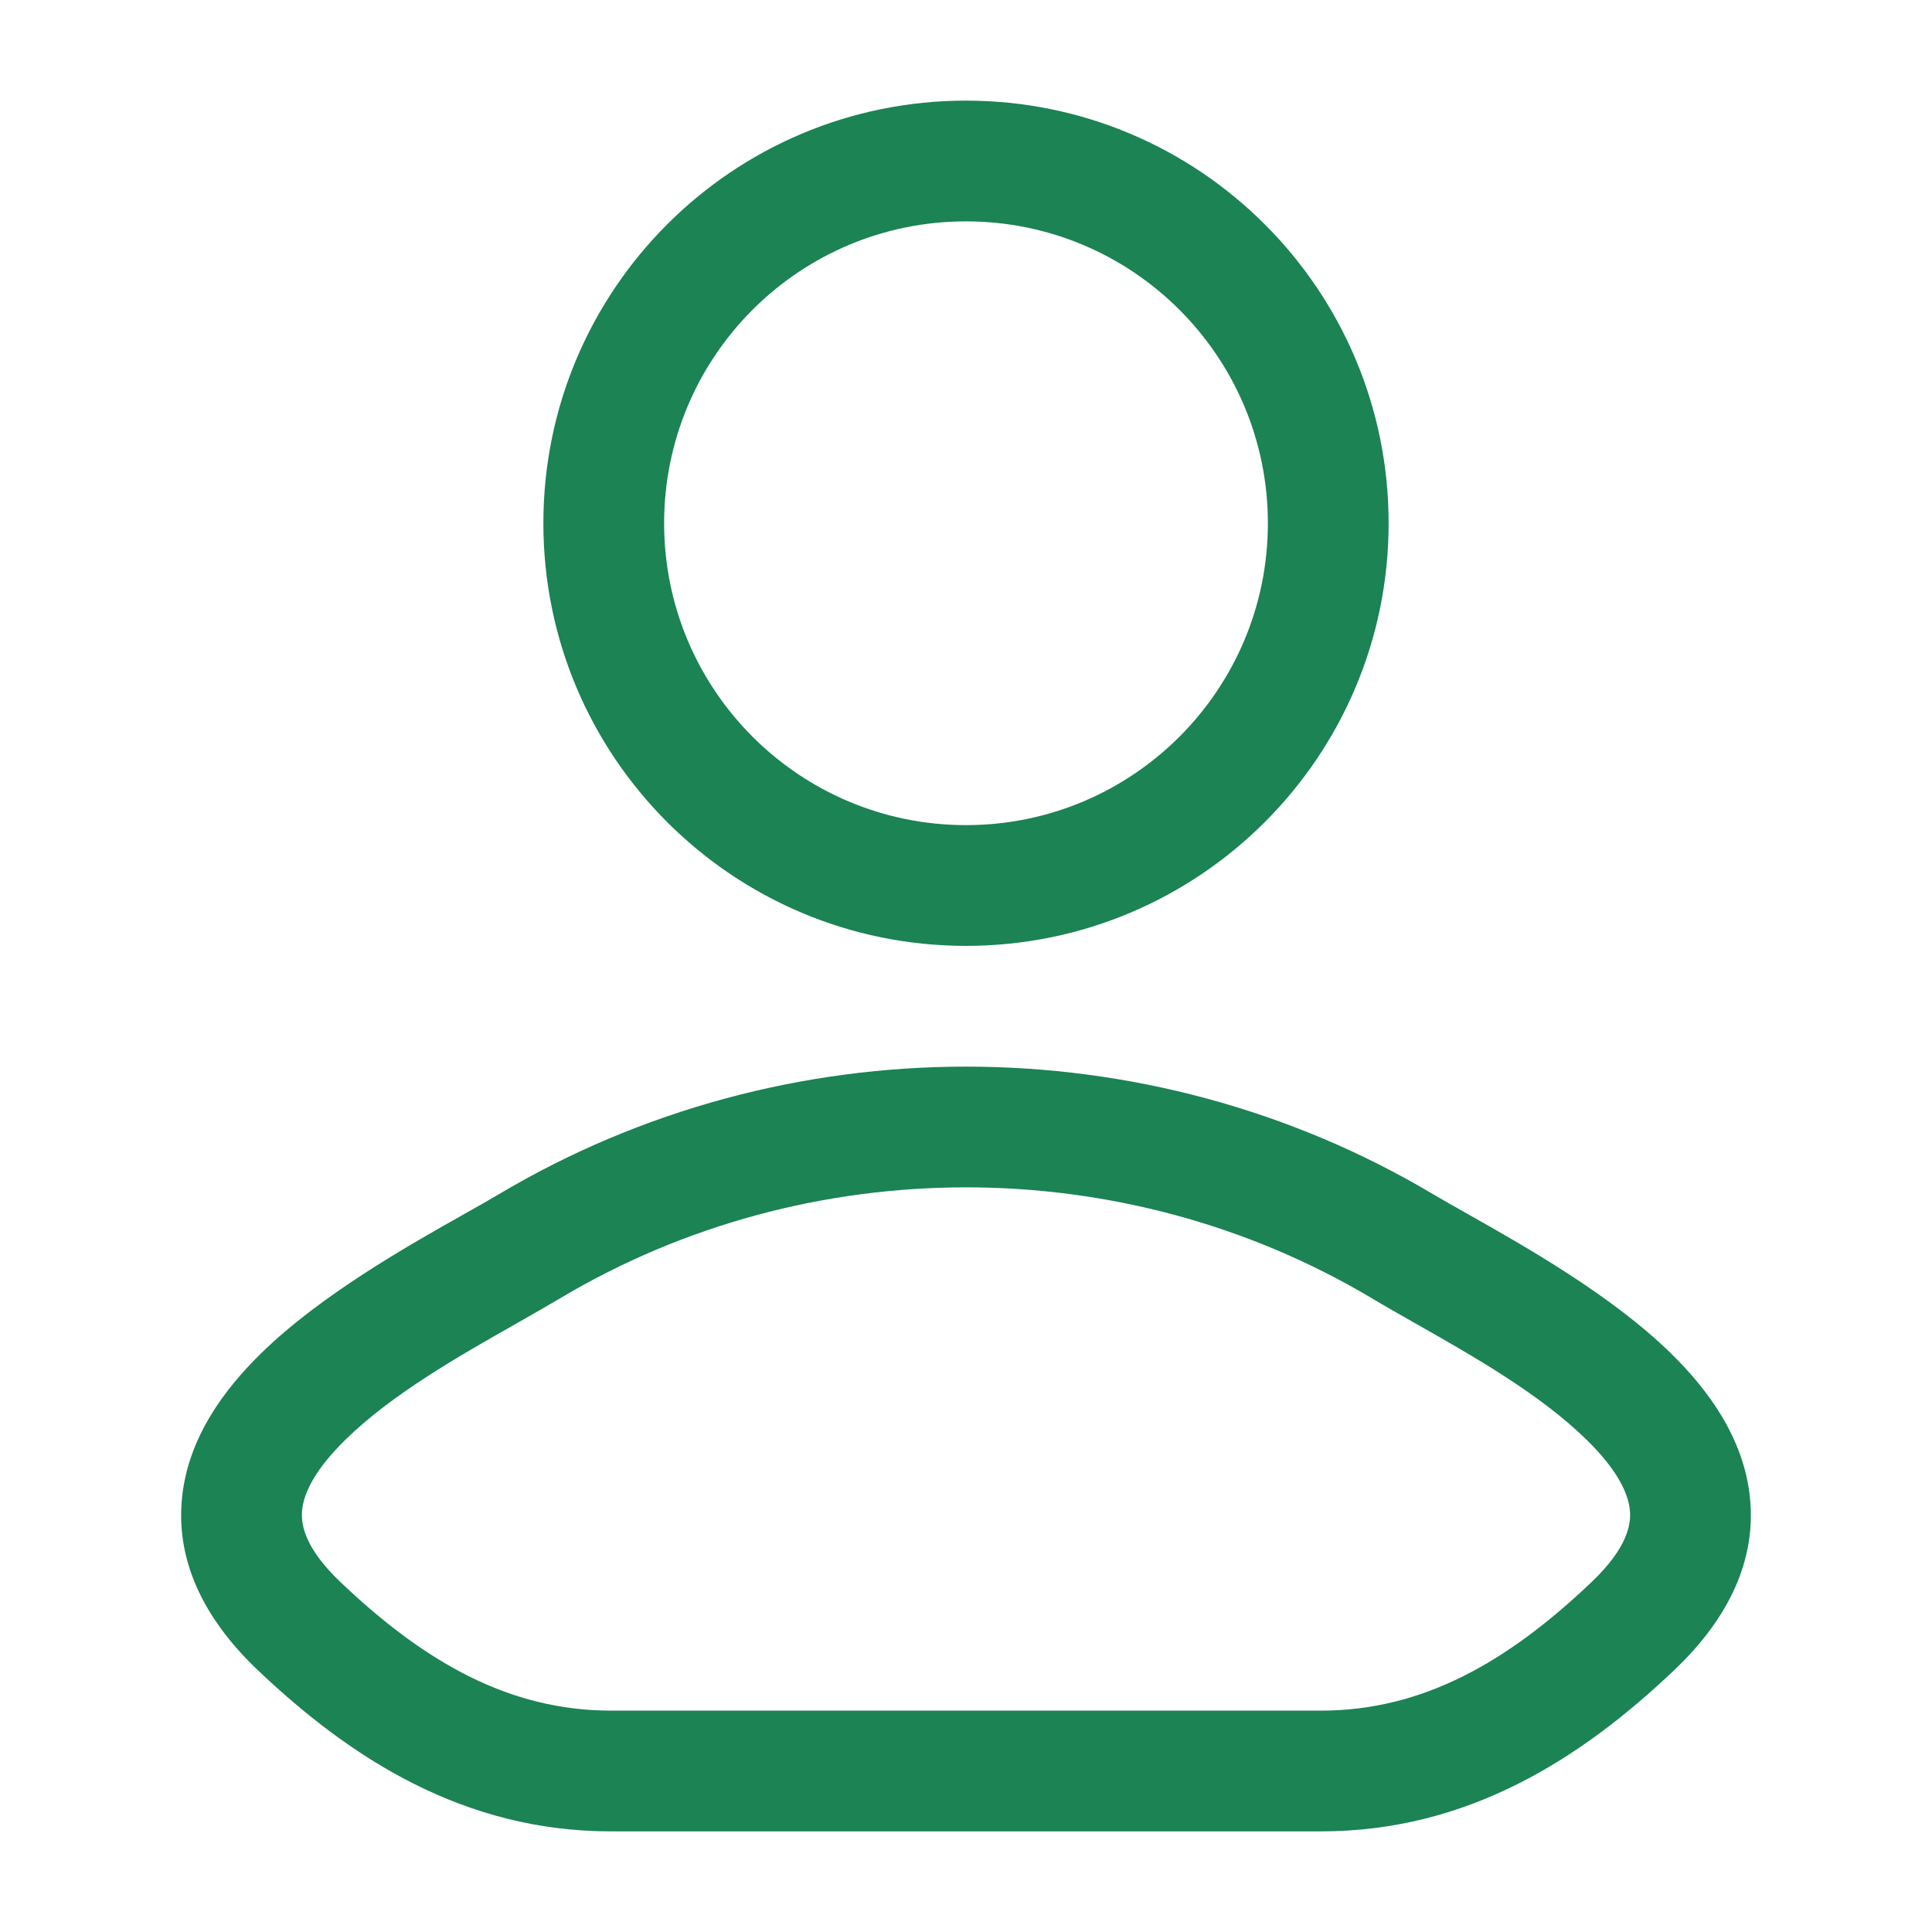 <svg width="24" height="24" viewBox="0 0 24 24" fill="none" xmlns="http://www.w3.org/2000/svg">
<path fill-rule="evenodd" clip-rule="evenodd" d="M12 1.25C9.1 1.25 6.75 3.6 6.75 6.5C6.75 9.399 9.1 11.75 12 11.75C14.899 11.75 17.25 9.399 17.25 6.5C17.25 3.6 14.899 1.25 12 1.25ZM8.25 6.5C8.25 4.429 9.929 2.75 12 2.75C14.071 2.75 15.75 4.429 15.75 6.5C15.75 8.571 14.071 10.25 12 10.25C9.929 10.25 8.25 8.571 8.25 6.5Z" fill="#1B8354"/>
<path fill-rule="evenodd" clip-rule="evenodd" d="M18.229 15.079C18.066 14.987 17.922 14.906 17.806 14.837C14.252 12.721 9.748 12.721 6.194 14.837C6.077 14.906 5.934 14.988 5.771 15.079C5.058 15.481 3.981 16.089 3.243 16.812C2.781 17.264 2.342 17.859 2.263 18.589C2.178 19.365 2.516 20.093 3.195 20.74C4.367 21.856 5.772 22.75 7.591 22.75H16.409C18.227 22.75 19.633 21.856 20.805 20.74C21.484 20.093 21.822 19.365 21.737 18.589C21.657 17.859 21.219 17.264 20.757 16.812C20.019 16.089 18.941 15.481 18.229 15.079ZM6.961 16.126C10.042 14.291 13.957 14.291 17.039 16.126C17.206 16.226 17.39 16.33 17.583 16.44C18.296 16.844 19.128 17.316 19.708 17.884C20.068 18.236 20.222 18.527 20.246 18.752C20.266 18.93 20.221 19.224 19.77 19.654C18.734 20.64 17.681 21.25 16.409 21.25H7.591C6.318 21.25 5.266 20.64 4.23 19.654C3.779 19.224 3.734 18.93 3.754 18.752C3.778 18.527 3.932 18.236 4.292 17.884C4.872 17.316 5.704 16.844 6.417 16.44C6.609 16.33 6.793 16.226 6.961 16.126Z" fill="#1B8354"/>
</svg>

